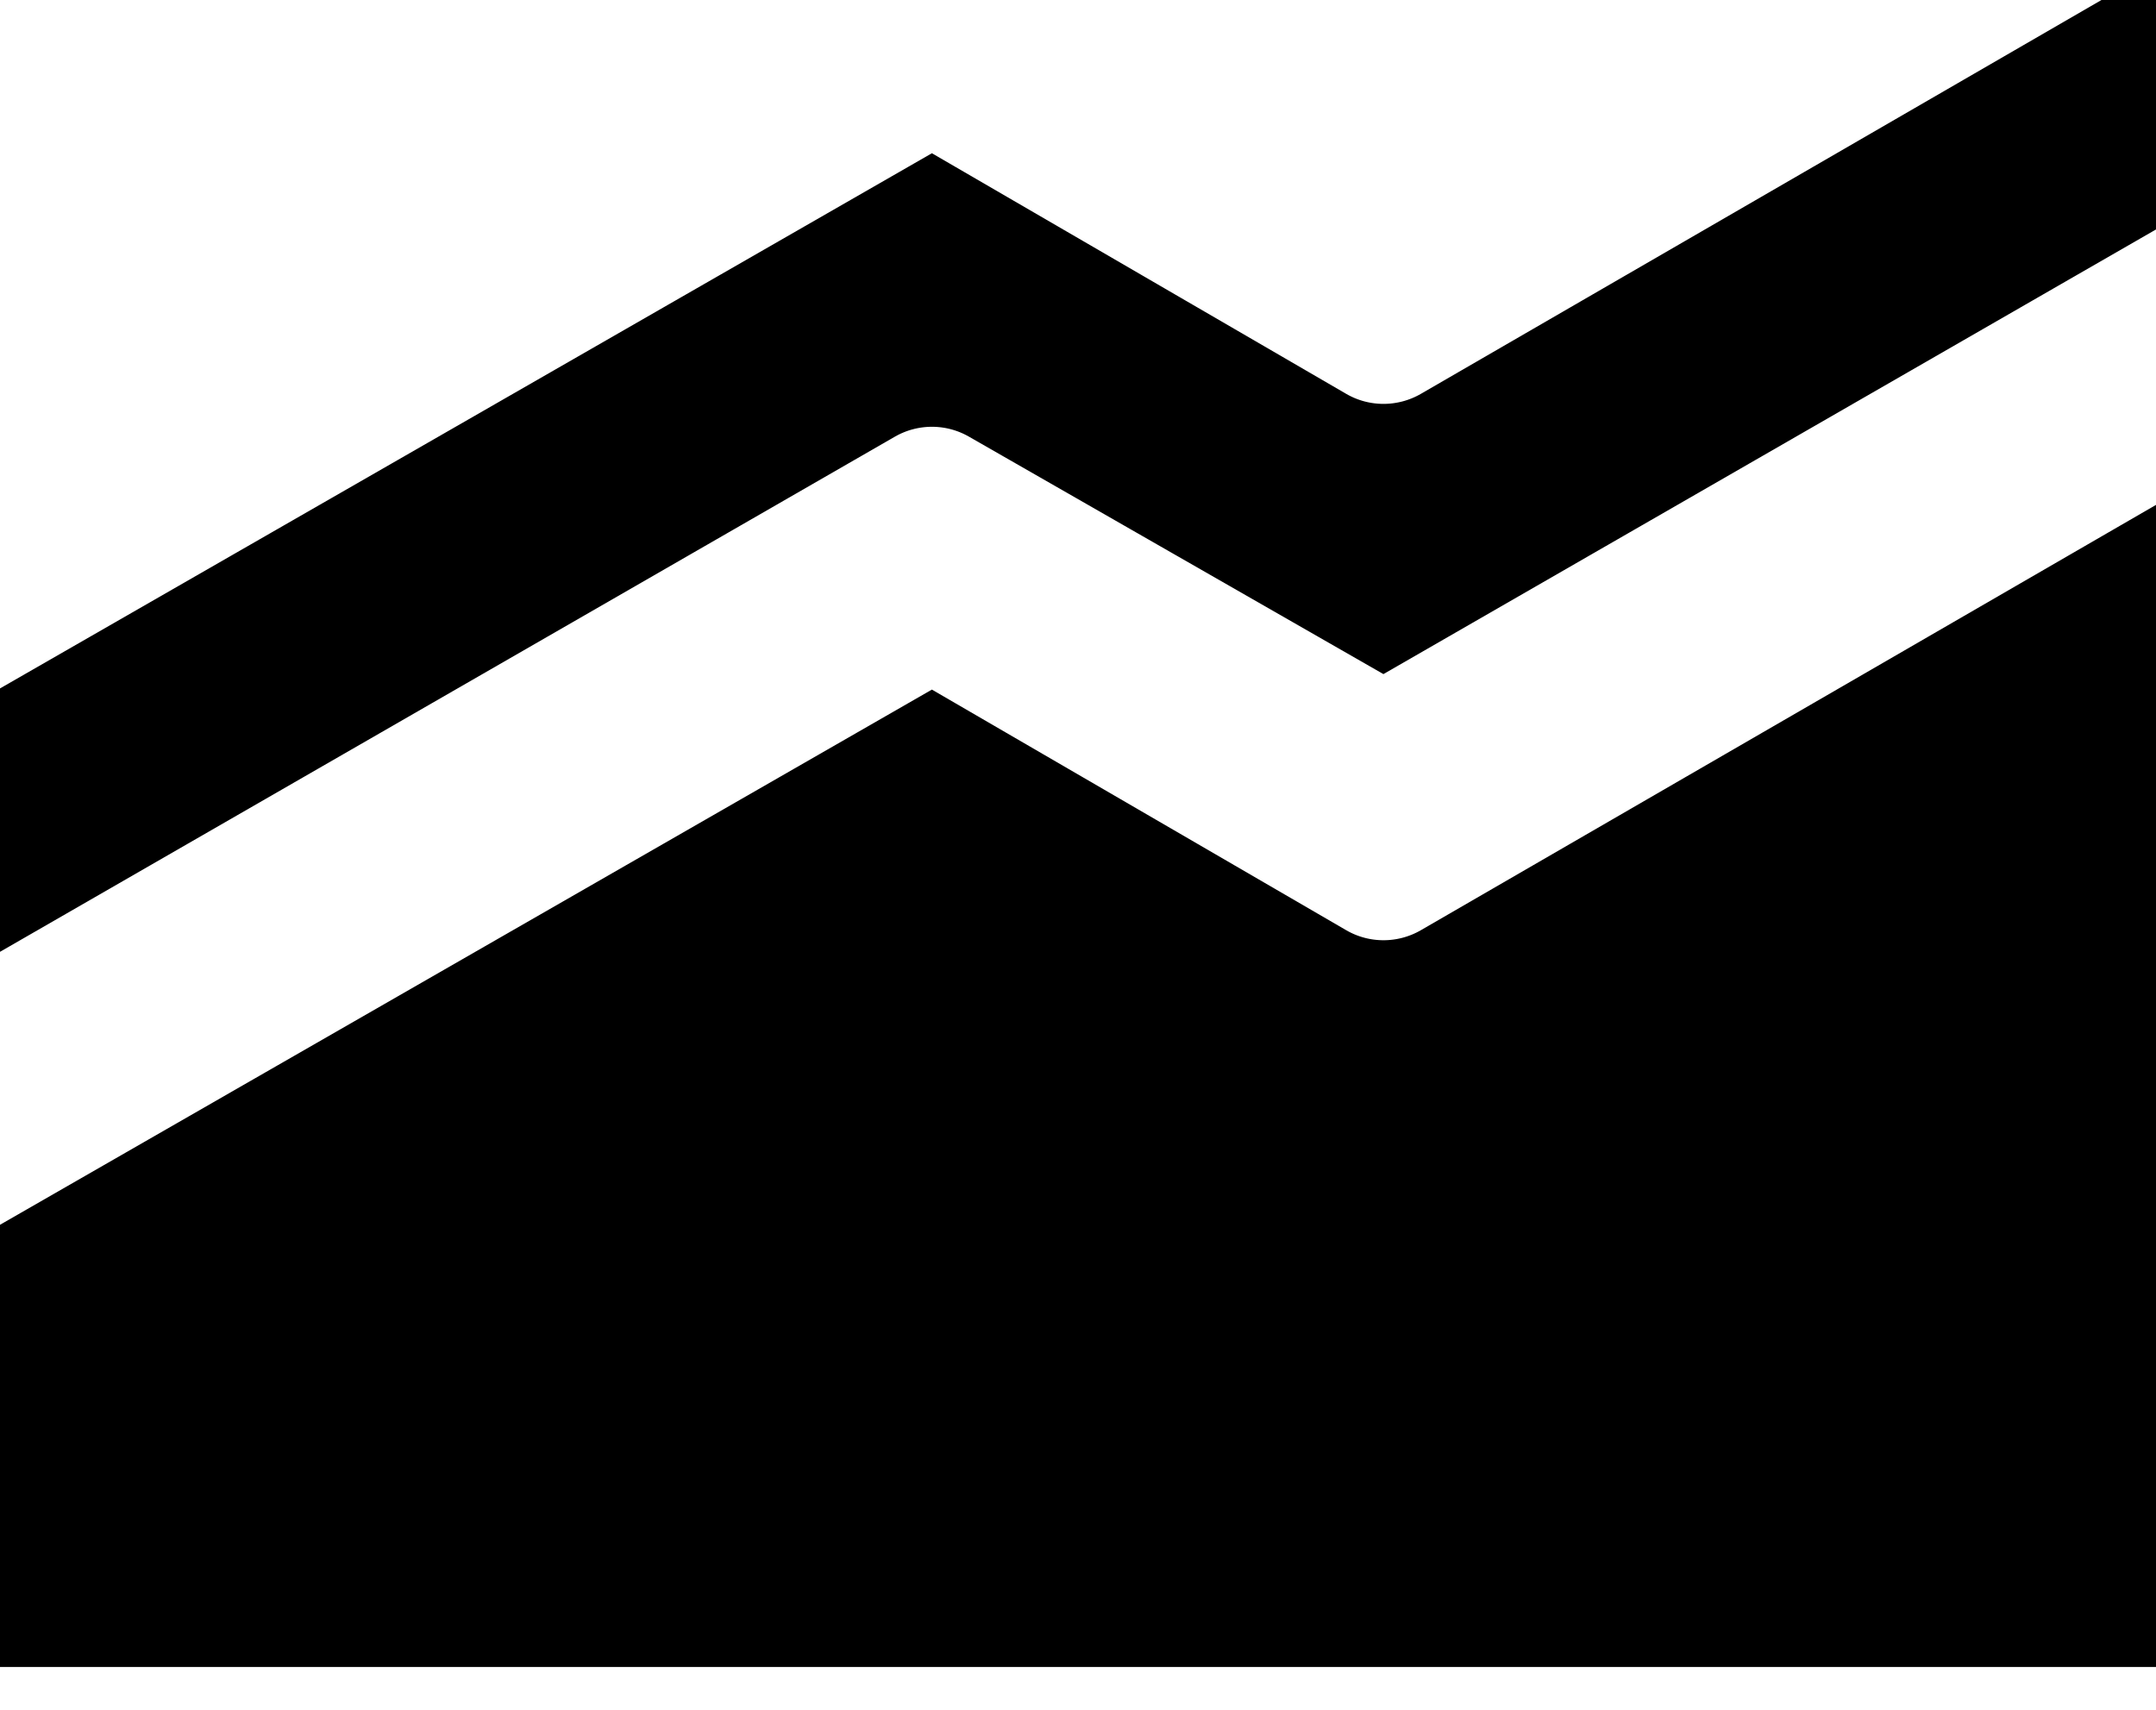 <?xml version="1.0" encoding="UTF-8"?> <svg xmlns="http://www.w3.org/2000/svg" width="29" height="23" viewBox="0 0 29 23" fill="none"><path d="M27.975 21.399H1.025V17.069L12.532 10.46L17.592 13.399C18.22 13.764 18.995 13.764 19.624 13.401L27.975 8.569V21.399ZM27.975 1.353V2.494L18.607 7.886L13.542 4.984C12.917 4.626 12.149 4.627 11.525 4.986L1.025 11.031V9.854L12.532 3.245L17.592 6.184C18.22 6.549 18.995 6.549 19.624 6.186L27.975 1.353Z" fill="black" stroke="black" stroke-width="2.05"></path></svg> 